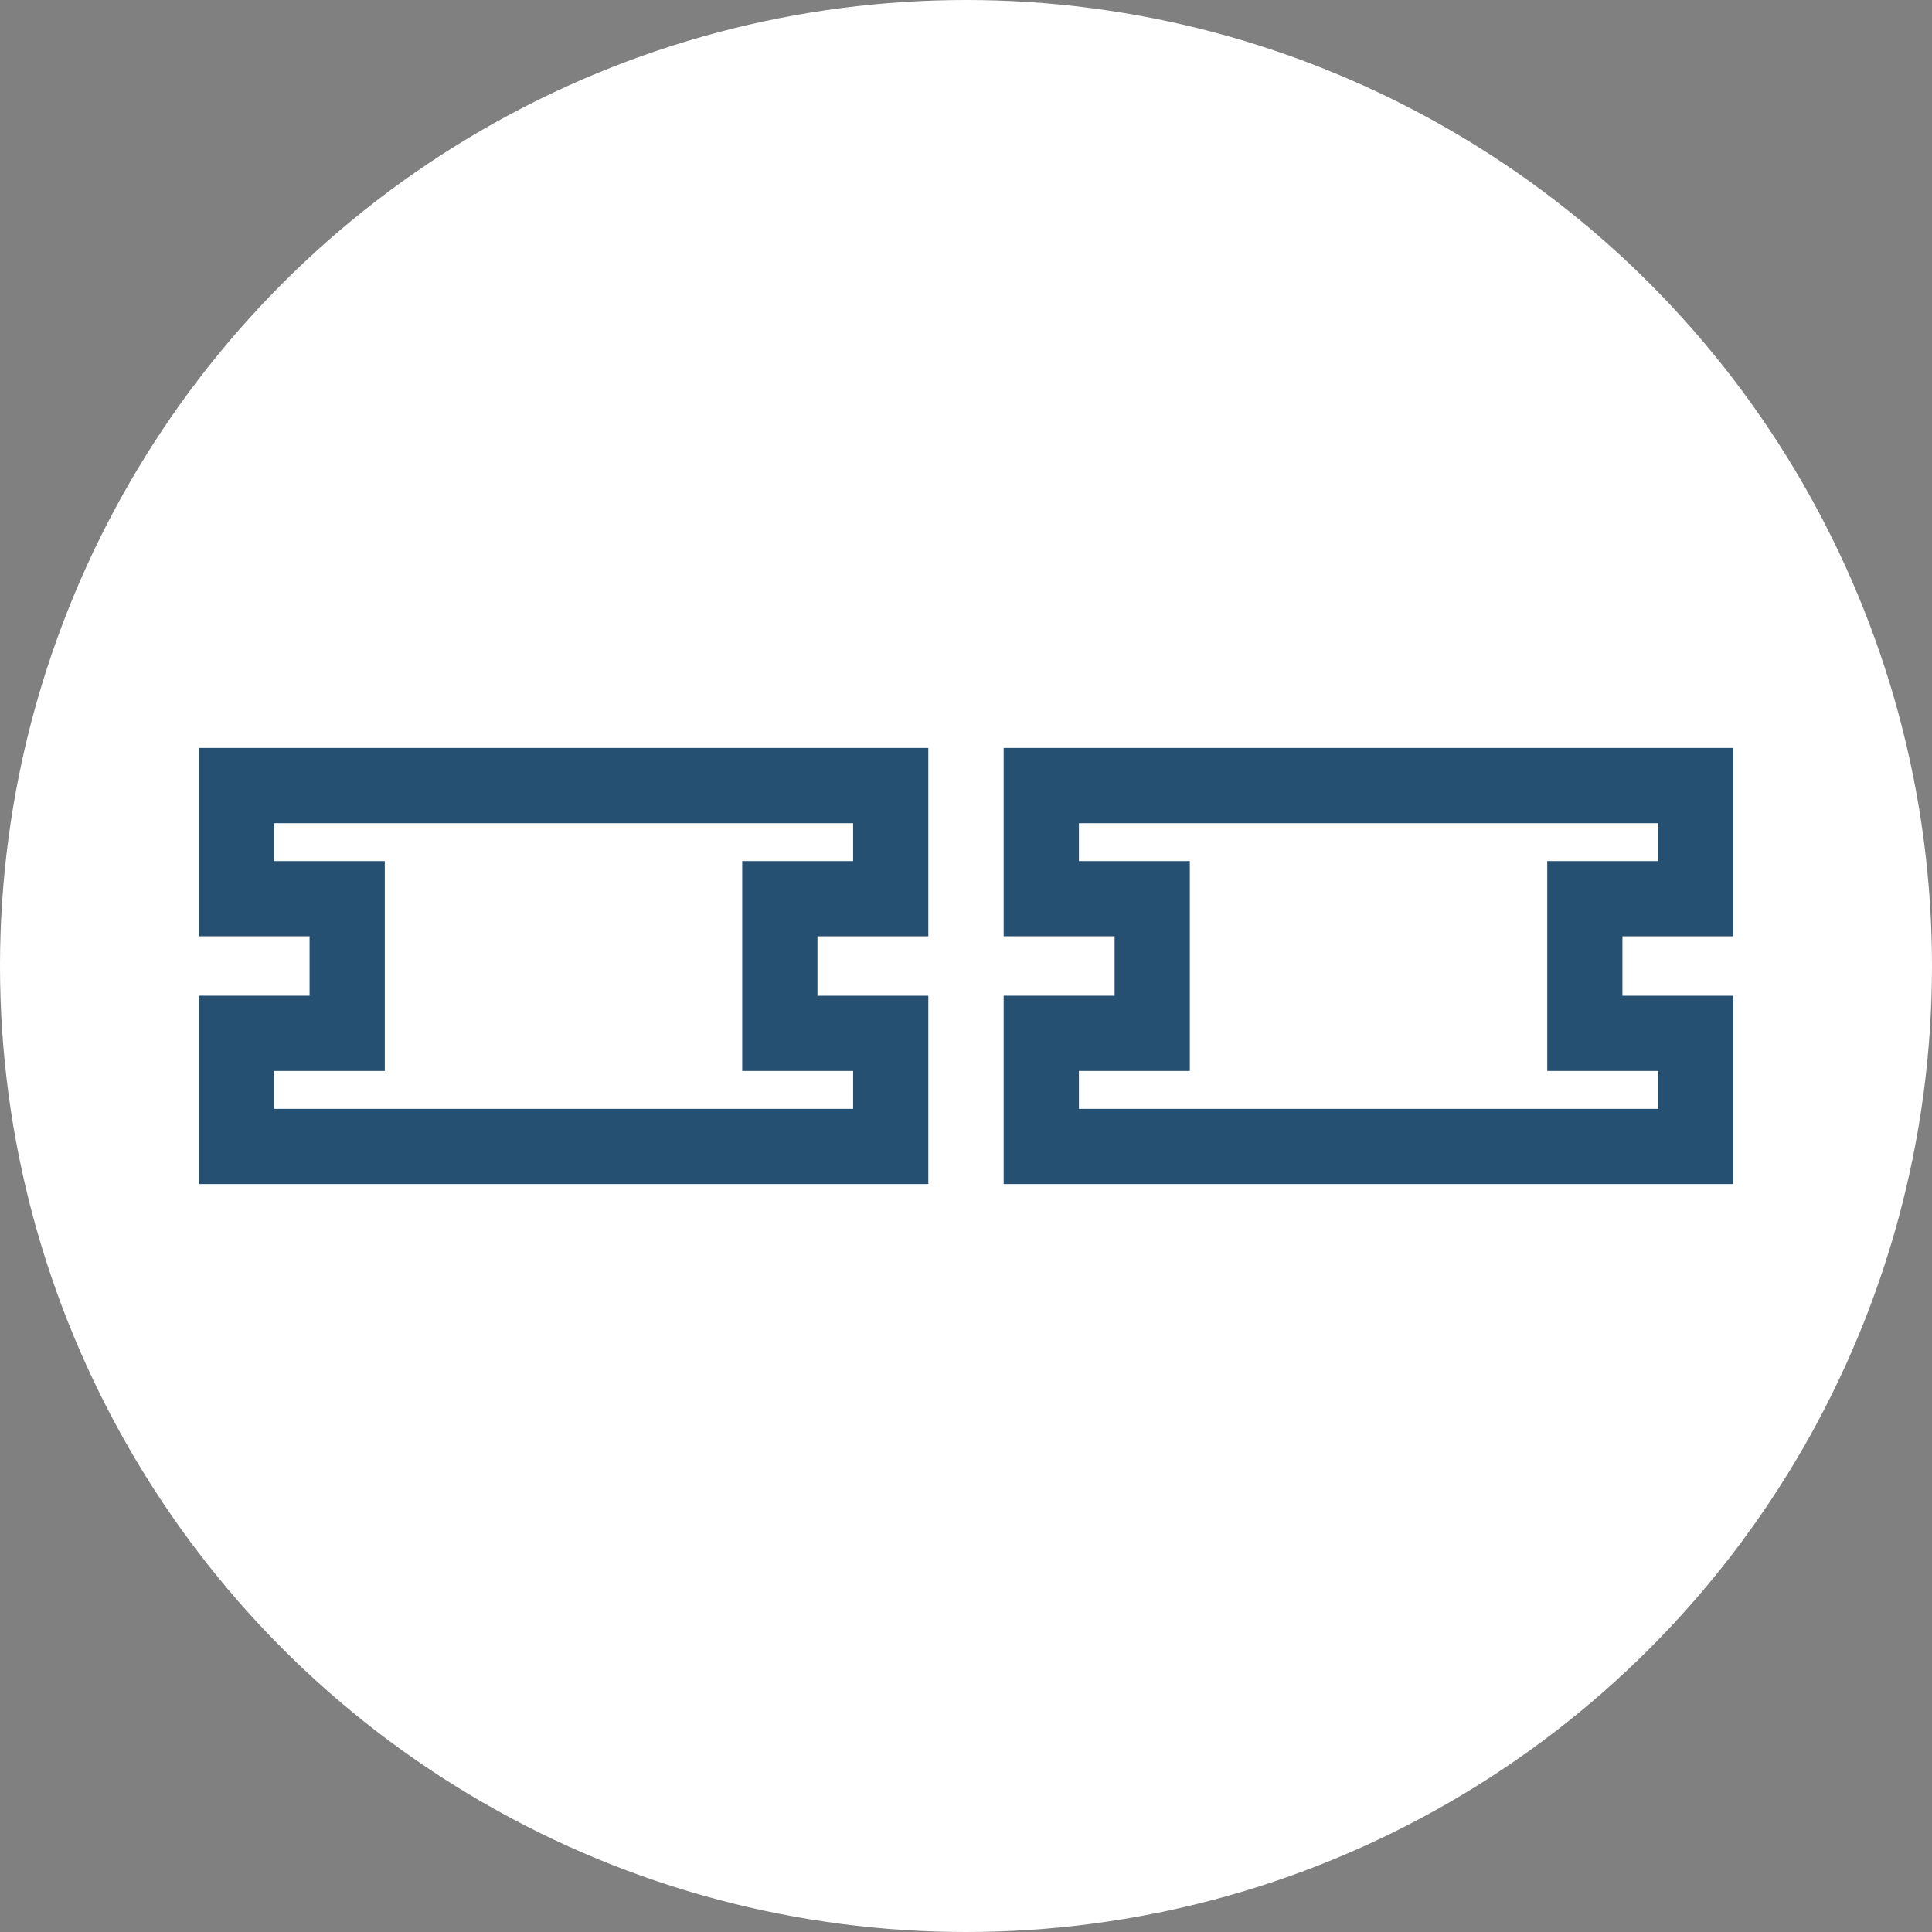 <?xml version="1.0" encoding="utf-8"?>
<!-- Generator: Adobe Illustrator 16.0.0, SVG Export Plug-In . SVG Version: 6.00 Build 0)  -->
<!DOCTYPE svg PUBLIC "-//W3C//DTD SVG 1.1//EN" "http://www.w3.org/Graphics/SVG/1.1/DTD/svg11.dtd">
<svg version="1.1" id="Layer_1" xmlns="http://www.w3.org/2000/svg" xmlns:xlink="http://www.w3.org/1999/xlink" x="0px" y="0px"
	 width="70px" height="70px" viewBox="0 0 70 70" enable-background="new 0 0 70 70" xml:space="preserve">
<rect x="0" y="0" width="70" height="70" fill="#808080" stroke="none"/>
<circle fill="#FFFFFF" cx="35" cy="35" r="35"/>
<g>
	<path fill="#255072" d="M33.635,42.9H7.198v-6.823h4.018v-2.154H7.198V27.1h26.437v6.824h-4.017v2.154h4.017V42.9z M9.924,40.176
		H30.91v-1.373h-4.018v-7.604h4.018v-1.373H9.924v1.373h4.017v7.604H9.924V40.176z"/>
	<path fill="#255072" d="M62.803,42.9H36.365v-6.823h4.019v-2.154h-4.019V27.1h26.438v6.824h-4.019v2.154h4.019V42.9z
		 M39.091,40.176h20.986v-1.373H56.06v-7.604h4.018v-1.373H39.091v1.373h4.018v7.604h-4.018V40.176z"/>
</g>
</svg>
